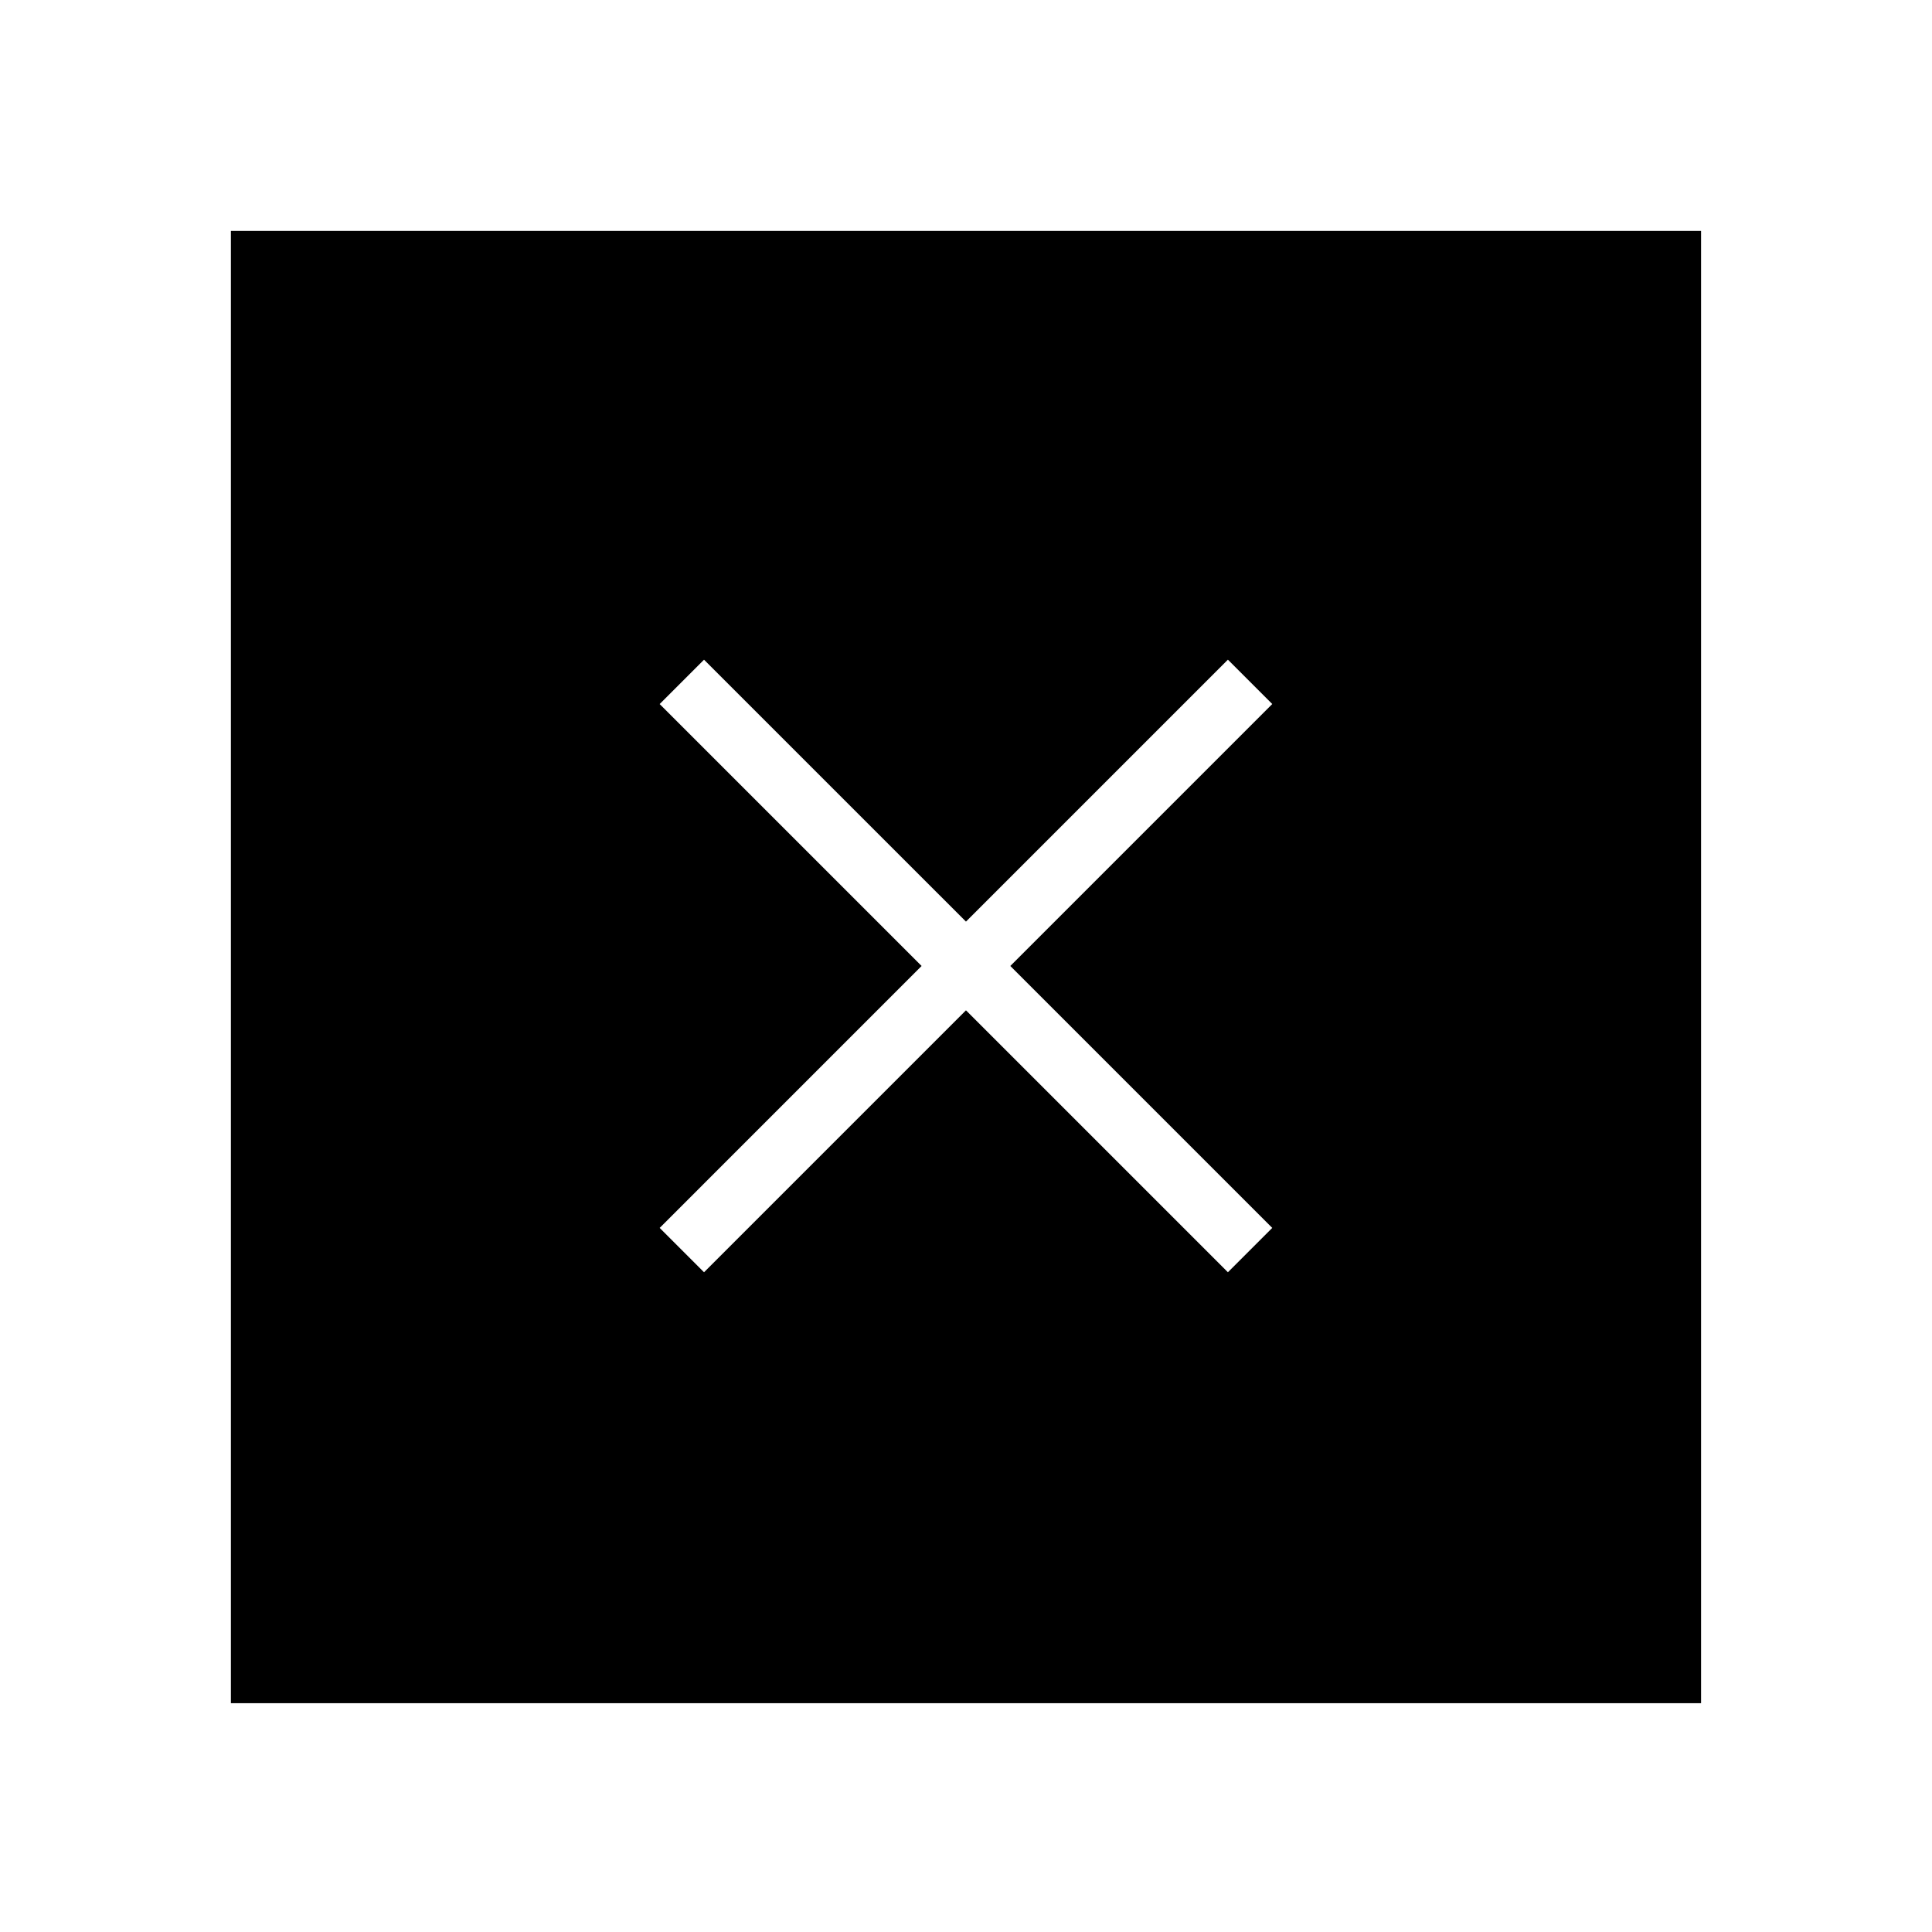 <?xml version="1.0" encoding="UTF-8"?>
<!-- Uploaded to: SVG Repo, www.svgrepo.com, Generator: SVG Repo Mixer Tools -->
<svg fill="#000000" width="800px" height="800px" version="1.1" viewBox="144 144 512 512" xmlns="http://www.w3.org/2000/svg">
 <path d="m594.8 594.8v-389.61h-389.61v390.17h389.61zm-275.98-264.22 11.754-11.754 69.418 69.41 69.414-69.414 11.754 11.754-69.414 69.418 69.414 69.414-11.754 11.754-69.414-69.414-69.414 69.414-11.754-11.754 69.41-69.414z"/>
</svg>
